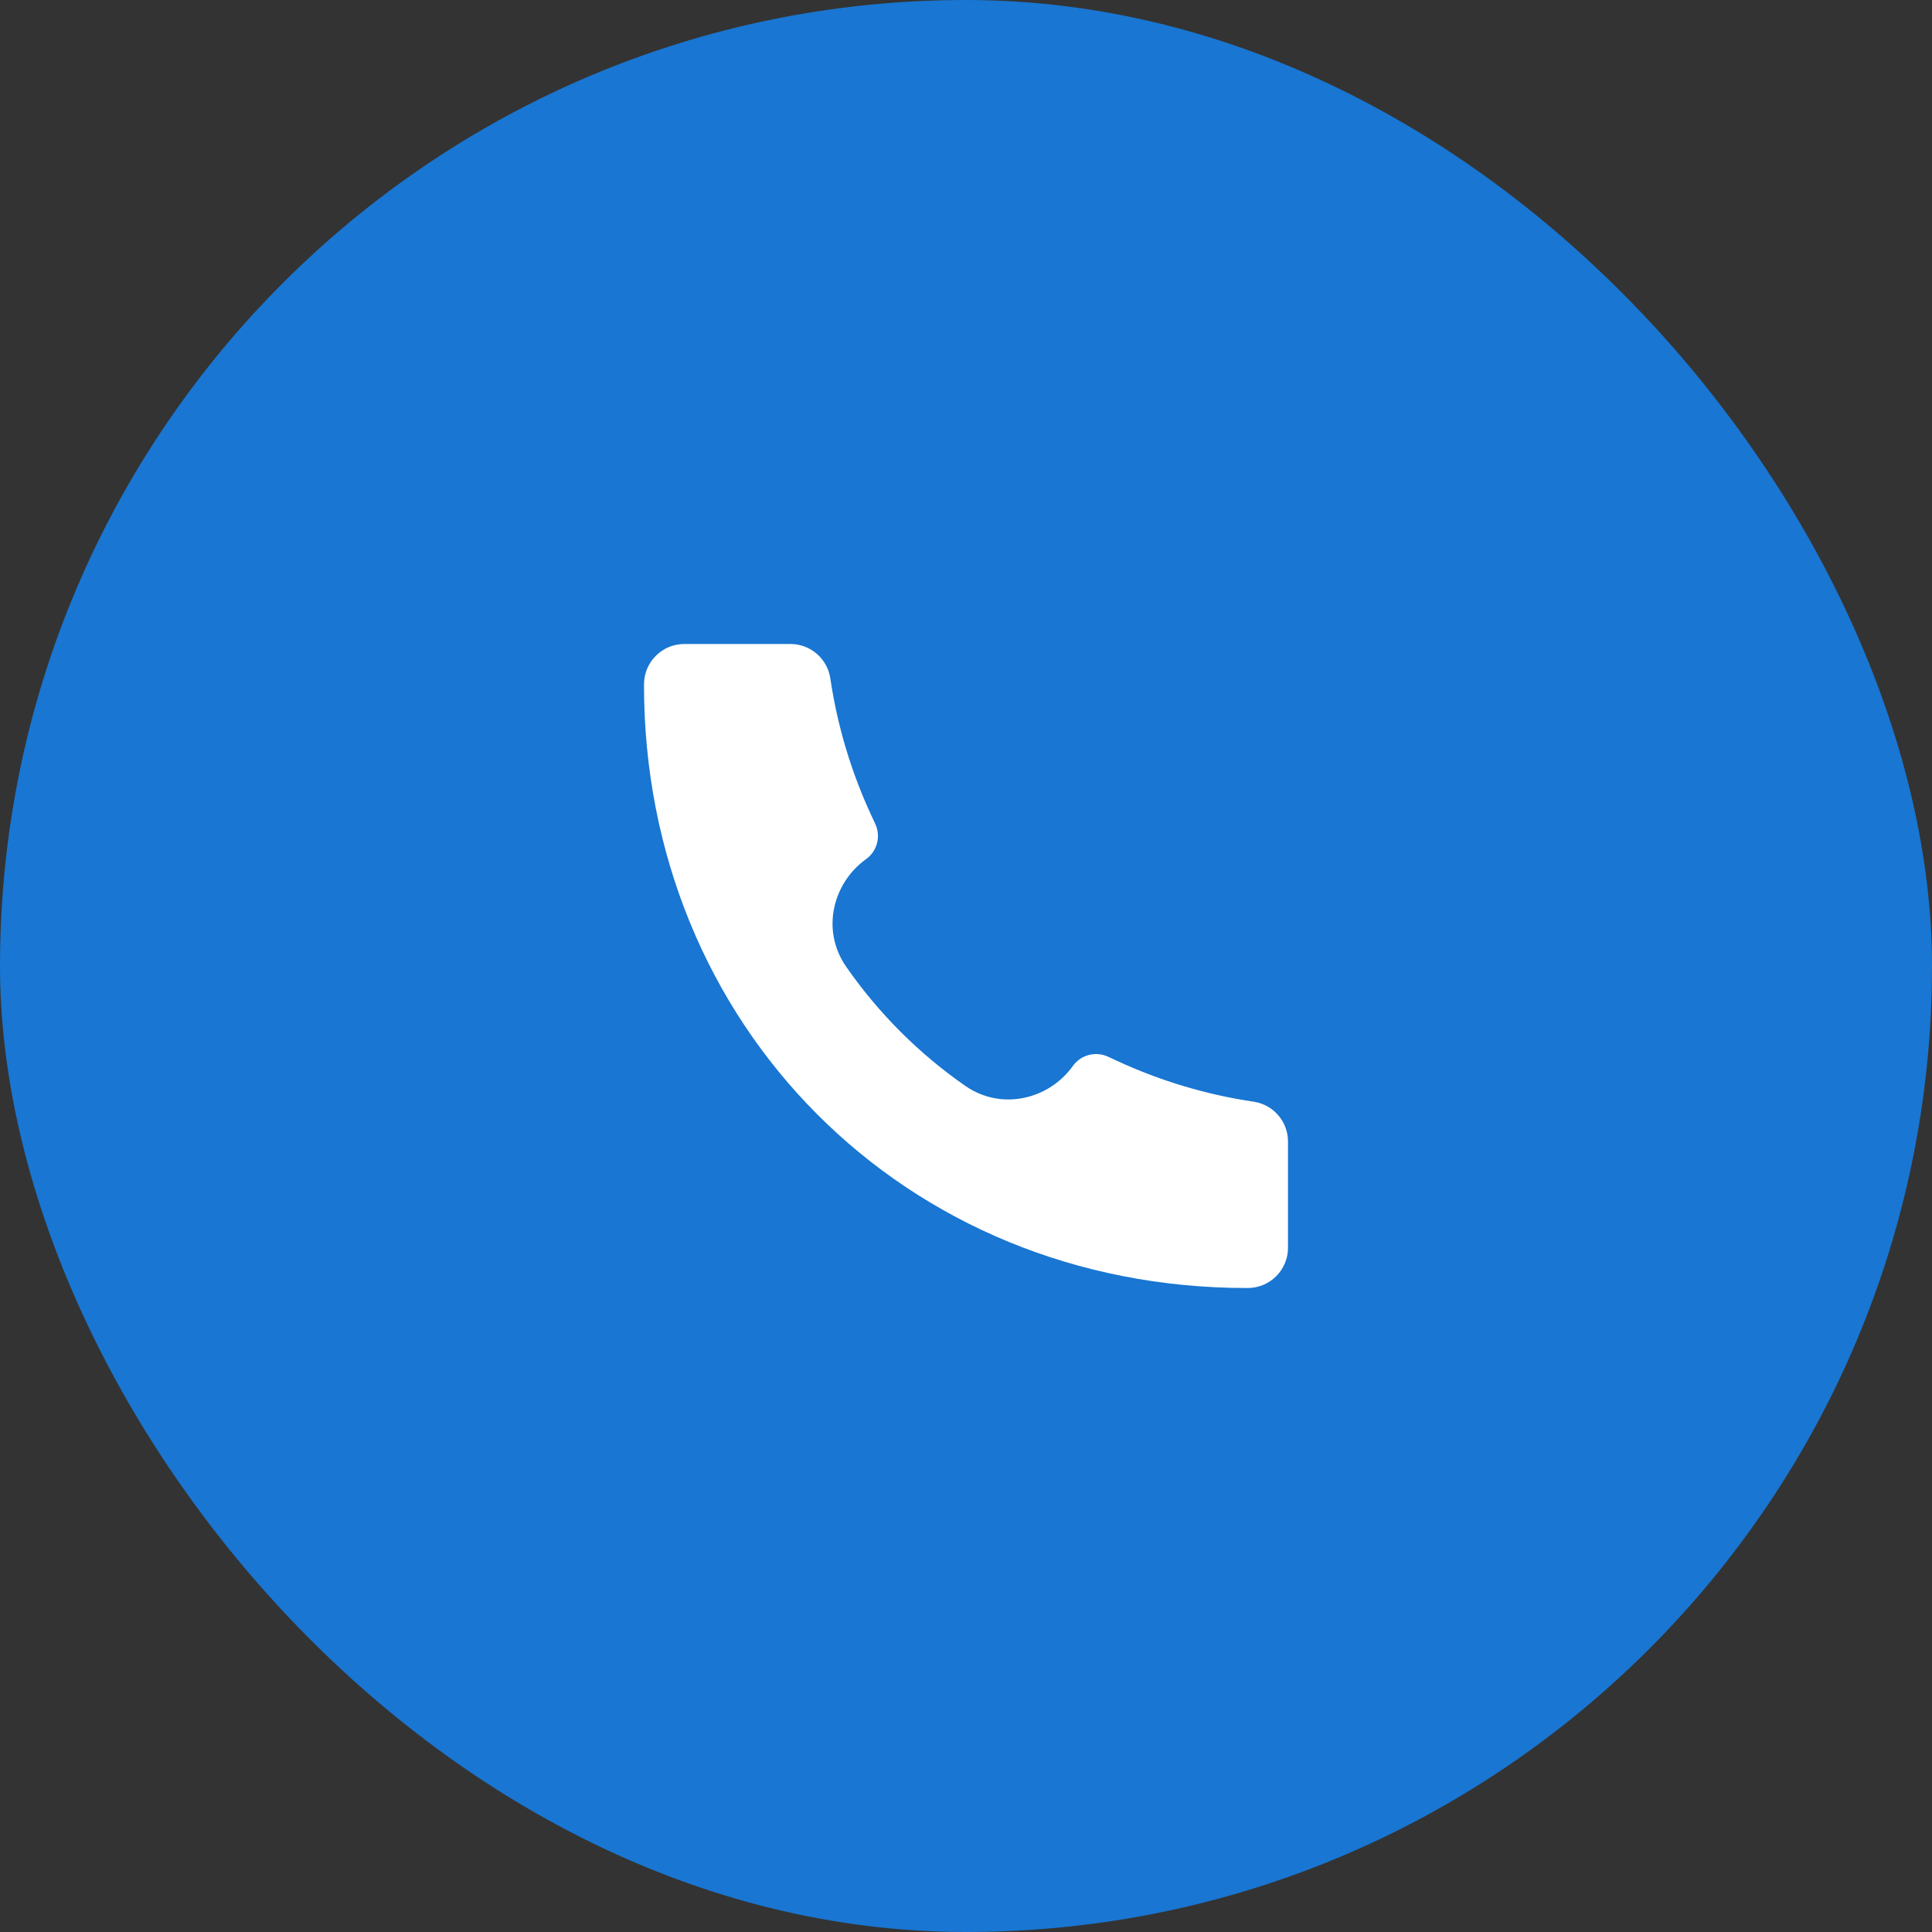 <?xml version="1.0" encoding="UTF-8"?> <svg xmlns="http://www.w3.org/2000/svg" width="48" height="48" viewBox="0 0 48 48" fill="none"><rect x="0" y="0" width="48" height="48" fill="#333333" stroke="none"/> <rect width="48" height="48" rx="24" fill="#1976D2"></rect> <path d="M30.997 32C22.466 32.012 15.991 25.46 16 17.003C16 16.45 16.448 16 17 16H19.64C20.135 16 20.556 16.364 20.629 16.854C20.803 18.029 21.145 19.173 21.644 20.251L21.747 20.473C21.816 20.622 21.831 20.791 21.789 20.95C21.747 21.11 21.651 21.249 21.517 21.345C20.699 21.929 20.387 23.104 21.024 24.02C21.826 25.173 22.827 26.175 23.98 26.977C24.897 27.613 26.072 27.301 26.655 26.484C26.751 26.35 26.89 26.253 27.05 26.211C27.209 26.169 27.378 26.184 27.528 26.253L27.749 26.355C28.827 26.855 29.971 27.197 31.146 27.371C31.636 27.444 32 27.865 32 28.361V31C32 31.131 31.974 31.262 31.924 31.383C31.873 31.504 31.8 31.615 31.707 31.707C31.614 31.8 31.503 31.874 31.382 31.924C31.261 31.974 31.13 32 30.999 32H30.997Z" fill="white"></path> </svg> 